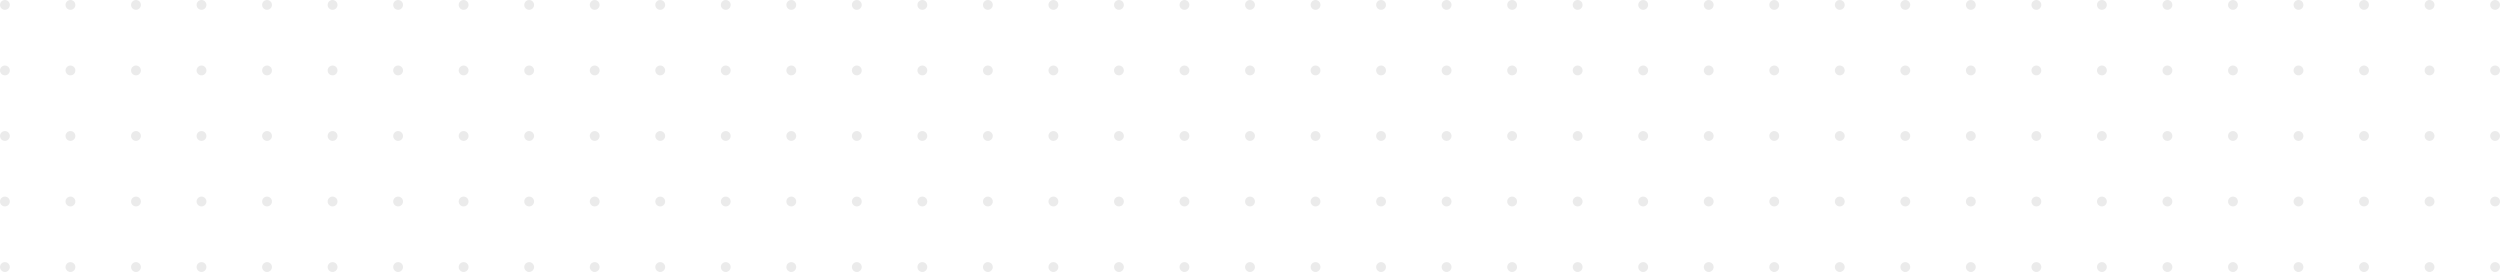 <?xml version="1.0" encoding="UTF-8"?> <svg xmlns="http://www.w3.org/2000/svg" width="763" height="83" viewBox="0 0 763 83" fill="none"> <path opacity="0.1" d="M3 1.5C3 2.328 2.328 3 1.5 3C0.672 3 0 2.328 0 1.5C0 0.672 0.672 0 1.5 0C2.328 0 3 0.672 3 1.5Z" fill="#333333"></path> <path opacity="0.1" d="M23 1.5C23 2.328 22.328 3 21.5 3C20.672 3 20 2.328 20 1.5C20 0.672 20.672 0 21.5 0C22.328 0 23 0.672 23 1.5Z" fill="#333333"></path> <path opacity="0.1" d="M3 21.5C3 22.328 2.328 23 1.5 23C0.672 23 0 22.328 0 21.5C0 20.672 0.672 20 1.5 20C2.328 20 3 20.672 3 21.5Z" fill="#333333"></path> <path opacity="0.1" d="M23 21.5C23 22.328 22.328 23 21.5 23C20.672 23 20 22.328 20 21.5C20 20.672 20.672 20 21.5 20C22.328 20 23 20.672 23 21.5Z" fill="#333333"></path> <path opacity="0.1" d="M43 1.5C43 2.328 42.328 3 41.5 3C40.672 3 40 2.328 40 1.5C40 0.672 40.672 0 41.5 0C42.328 0 43 0.672 43 1.5Z" fill="#333333"></path> <path opacity="0.1" d="M63 1.5C63 2.328 62.328 3 61.5 3C60.672 3 60 2.328 60 1.5C60 0.672 60.672 0 61.5 0C62.328 0 63 0.672 63 1.5Z" fill="#333333"></path> <path opacity="0.1" d="M43 21.5C43 22.328 42.328 23 41.5 23C40.672 23 40 22.328 40 21.5C40 20.672 40.672 20 41.5 20C42.328 20 43 20.672 43 21.5Z" fill="#333333"></path> <path opacity="0.1" d="M63 21.5C63 22.328 62.328 23 61.5 23C60.672 23 60 22.328 60 21.5C60 20.672 60.672 20 61.5 20C62.328 20 63 20.672 63 21.5Z" fill="#333333"></path> <path opacity="0.1" d="M83 1.5C83 2.328 82.328 3 81.5 3C80.672 3 80 2.328 80 1.5C80 0.672 80.672 0 81.5 0C82.328 0 83 0.672 83 1.5Z" fill="#333333"></path> <path opacity="0.1" d="M103 1.5C103 2.328 102.328 3 101.5 3C100.672 3 100 2.328 100 1.5C100 0.672 100.672 0 101.5 0C102.328 0 103 0.672 103 1.5Z" fill="#333333"></path> <path opacity="0.1" d="M83 21.5C83 22.328 82.328 23 81.5 23C80.672 23 80 22.328 80 21.5C80 20.672 80.672 20 81.5 20C82.328 20 83 20.672 83 21.5Z" fill="#333333"></path> <path opacity="0.1" d="M103 21.5C103 22.328 102.328 23 101.5 23C100.672 23 100 22.328 100 21.5C100 20.672 100.672 20 101.5 20C102.328 20 103 20.672 103 21.5Z" fill="#333333"></path> <path opacity="0.1" d="M123 1.5C123 2.328 122.328 3 121.5 3C120.672 3 120 2.328 120 1.5C120 0.672 120.672 0 121.5 0C122.328 0 123 0.672 123 1.5Z" fill="#333333"></path> <path opacity="0.1" d="M143 1.5C143 2.328 142.328 3 141.5 3C140.672 3 140 2.328 140 1.5C140 0.672 140.672 0 141.5 0C142.328 0 143 0.672 143 1.5Z" fill="#333333"></path> <path opacity="0.1" d="M123 21.5C123 22.328 122.328 23 121.5 23C120.672 23 120 22.328 120 21.5C120 20.672 120.672 20 121.5 20C122.328 20 123 20.672 123 21.5Z" fill="#333333"></path> <path opacity="0.1" d="M143 21.5C143 22.328 142.328 23 141.5 23C140.672 23 140 22.328 140 21.5C140 20.672 140.672 20 141.5 20C142.328 20 143 20.672 143 21.5Z" fill="#333333"></path> <path opacity="0.1" d="M163 1.5C163 2.328 162.328 3 161.5 3C160.672 3 160 2.328 160 1.5C160 0.672 160.672 0 161.5 0C162.328 0 163 0.672 163 1.5Z" fill="#333333"></path> <path opacity="0.1" d="M183 1.5C183 2.328 182.328 3 181.5 3C180.672 3 180 2.328 180 1.5C180 0.672 180.672 0 181.5 0C182.328 0 183 0.672 183 1.5Z" fill="#333333"></path> <path opacity="0.1" d="M163 21.5C163 22.328 162.328 23 161.5 23C160.672 23 160 22.328 160 21.5C160 20.672 160.672 20 161.5 20C162.328 20 163 20.672 163 21.5Z" fill="#333333"></path> <path opacity="0.1" d="M183 21.5C183 22.328 182.328 23 181.5 23C180.672 23 180 22.328 180 21.5C180 20.672 180.672 20 181.5 20C182.328 20 183 20.672 183 21.5Z" fill="#333333"></path> <path opacity="0.1" d="M203 1.5C203 2.328 202.328 3 201.5 3C200.672 3 200 2.328 200 1.5C200 0.672 200.672 0 201.5 0C202.328 0 203 0.672 203 1.5Z" fill="#333333"></path> <path opacity="0.1" d="M223 1.5C223 2.328 222.328 3 221.5 3C220.672 3 220 2.328 220 1.5C220 0.672 220.672 0 221.5 0C222.328 0 223 0.672 223 1.5Z" fill="#333333"></path> <path opacity="0.1" d="M203 21.5C203 22.328 202.328 23 201.5 23C200.672 23 200 22.328 200 21.5C200 20.672 200.672 20 201.5 20C202.328 20 203 20.672 203 21.5Z" fill="#333333"></path> <path opacity="0.1" d="M223 21.5C223 22.328 222.328 23 221.5 23C220.672 23 220 22.328 220 21.5C220 20.672 220.672 20 221.5 20C222.328 20 223 20.672 223 21.5Z" fill="#333333"></path> <path opacity="0.1" d="M243 1.5C243 2.328 242.328 3 241.5 3C240.672 3 240 2.328 240 1.5C240 0.672 240.672 0 241.5 0C242.328 0 243 0.672 243 1.5Z" fill="#333333"></path> <path opacity="0.1" d="M263 1.5C263 2.328 262.328 3 261.5 3C260.672 3 260 2.328 260 1.5C260 0.672 260.672 0 261.5 0C262.328 0 263 0.672 263 1.5Z" fill="#333333"></path> <path opacity="0.1" d="M243 21.5C243 22.328 242.328 23 241.5 23C240.672 23 240 22.328 240 21.5C240 20.672 240.672 20 241.5 20C242.328 20 243 20.672 243 21.5Z" fill="#333333"></path> <path opacity="0.1" d="M263 21.5C263 22.328 262.328 23 261.5 23C260.672 23 260 22.328 260 21.5C260 20.672 260.672 20 261.5 20C262.328 20 263 20.672 263 21.5Z" fill="#333333"></path> <path opacity="0.1" d="M283 1.5C283 2.328 282.328 3 281.5 3C280.672 3 280 2.328 280 1.5C280 0.672 280.672 0 281.5 0C282.328 0 283 0.672 283 1.5Z" fill="#333333"></path> <path opacity="0.1" d="M303 1.5C303 2.328 302.328 3 301.5 3C300.672 3 300 2.328 300 1.5C300 0.672 300.672 0 301.5 0C302.328 0 303 0.672 303 1.5Z" fill="#333333"></path> <path opacity="0.1" d="M283 21.5C283 22.328 282.328 23 281.5 23C280.672 23 280 22.328 280 21.5C280 20.672 280.672 20 281.5 20C282.328 20 283 20.672 283 21.5Z" fill="#333333"></path> <path opacity="0.1" d="M303 21.5C303 22.328 302.328 23 301.5 23C300.672 23 300 22.328 300 21.5C300 20.672 300.672 20 301.5 20C302.328 20 303 20.672 303 21.5Z" fill="#333333"></path> <path opacity="0.1" d="M3 41.5C3 42.328 2.328 43 1.5 43C0.672 43 0 42.328 0 41.5C0 40.672 0.672 40 1.5 40C2.328 40 3 40.672 3 41.5Z" fill="#333333"></path> <path opacity="0.1" d="M23 41.5C23 42.328 22.328 43 21.5 43C20.672 43 20 42.328 20 41.5C20 40.672 20.672 40 21.5 40C22.328 40 23 40.672 23 41.5Z" fill="#333333"></path> <path opacity="0.1" d="M3 61.5C3 62.328 2.328 63 1.5 63C0.672 63 0 62.328 0 61.5C0 60.672 0.672 60 1.5 60C2.328 60 3 60.672 3 61.5Z" fill="#333333"></path> <path opacity="0.1" d="M23 61.5C23 62.328 22.328 63 21.5 63C20.672 63 20 62.328 20 61.5C20 60.672 20.672 60 21.5 60C22.328 60 23 60.672 23 61.5Z" fill="#333333"></path> <path opacity="0.1" d="M43 41.5C43 42.328 42.328 43 41.5 43C40.672 43 40 42.328 40 41.5C40 40.672 40.672 40 41.5 40C42.328 40 43 40.672 43 41.5Z" fill="#333333"></path> <path opacity="0.1" d="M63 41.5C63 42.328 62.328 43 61.5 43C60.672 43 60 42.328 60 41.5C60 40.672 60.672 40 61.5 40C62.328 40 63 40.672 63 41.5Z" fill="#333333"></path> <path opacity="0.1" d="M43 61.5C43 62.328 42.328 63 41.5 63C40.672 63 40 62.328 40 61.5C40 60.672 40.672 60 41.5 60C42.328 60 43 60.672 43 61.5Z" fill="#333333"></path> <path opacity="0.1" d="M63 61.5C63 62.328 62.328 63 61.5 63C60.672 63 60 62.328 60 61.5C60 60.672 60.672 60 61.5 60C62.328 60 63 60.672 63 61.5Z" fill="#333333"></path> <path opacity="0.1" d="M83 41.5C83 42.328 82.328 43 81.5 43C80.672 43 80 42.328 80 41.5C80 40.672 80.672 40 81.5 40C82.328 40 83 40.672 83 41.5Z" fill="#333333"></path> <path opacity="0.1" d="M103 41.5C103 42.328 102.328 43 101.5 43C100.672 43 100 42.328 100 41.5C100 40.672 100.672 40 101.5 40C102.328 40 103 40.672 103 41.5Z" fill="#333333"></path> <path opacity="0.1" d="M83 61.5C83 62.328 82.328 63 81.5 63C80.672 63 80 62.328 80 61.5C80 60.672 80.672 60 81.5 60C82.328 60 83 60.672 83 61.5Z" fill="#333333"></path> <path opacity="0.1" d="M103 61.5C103 62.328 102.328 63 101.5 63C100.672 63 100 62.328 100 61.5C100 60.672 100.672 60 101.5 60C102.328 60 103 60.672 103 61.5Z" fill="#333333"></path> <path opacity="0.1" d="M123 41.5C123 42.328 122.328 43 121.5 43C120.672 43 120 42.328 120 41.5C120 40.672 120.672 40 121.5 40C122.328 40 123 40.672 123 41.5Z" fill="#333333"></path> <path opacity="0.1" d="M143 41.5C143 42.328 142.328 43 141.5 43C140.672 43 140 42.328 140 41.5C140 40.672 140.672 40 141.5 40C142.328 40 143 40.672 143 41.5Z" fill="#333333"></path> <path opacity="0.1" d="M123 61.5C123 62.328 122.328 63 121.5 63C120.672 63 120 62.328 120 61.5C120 60.672 120.672 60 121.5 60C122.328 60 123 60.672 123 61.5Z" fill="#333333"></path> <path opacity="0.1" d="M143 61.5C143 62.328 142.328 63 141.5 63C140.672 63 140 62.328 140 61.5C140 60.672 140.672 60 141.5 60C142.328 60 143 60.672 143 61.5Z" fill="#333333"></path> <path opacity="0.1" d="M163 41.5C163 42.328 162.328 43 161.5 43C160.672 43 160 42.328 160 41.5C160 40.672 160.672 40 161.5 40C162.328 40 163 40.672 163 41.5Z" fill="#333333"></path> <path opacity="0.1" d="M183 41.5C183 42.328 182.328 43 181.5 43C180.672 43 180 42.328 180 41.5C180 40.672 180.672 40 181.5 40C182.328 40 183 40.672 183 41.5Z" fill="#333333"></path> <path opacity="0.1" d="M163 61.5C163 62.328 162.328 63 161.5 63C160.672 63 160 62.328 160 61.5C160 60.672 160.672 60 161.5 60C162.328 60 163 60.672 163 61.5Z" fill="#333333"></path> <path opacity="0.1" d="M183 61.5C183 62.328 182.328 63 181.5 63C180.672 63 180 62.328 180 61.5C180 60.672 180.672 60 181.5 60C182.328 60 183 60.672 183 61.5Z" fill="#333333"></path> <path opacity="0.1" d="M203 41.5C203 42.328 202.328 43 201.5 43C200.672 43 200 42.328 200 41.5C200 40.672 200.672 40 201.5 40C202.328 40 203 40.672 203 41.5Z" fill="#333333"></path> <path opacity="0.1" d="M223 41.5C223 42.328 222.328 43 221.5 43C220.672 43 220 42.328 220 41.5C220 40.672 220.672 40 221.5 40C222.328 40 223 40.672 223 41.5Z" fill="#333333"></path> <path opacity="0.1" d="M203 61.5C203 62.328 202.328 63 201.5 63C200.672 63 200 62.328 200 61.5C200 60.672 200.672 60 201.5 60C202.328 60 203 60.672 203 61.5Z" fill="#333333"></path> <path opacity="0.1" d="M223 61.5C223 62.328 222.328 63 221.5 63C220.672 63 220 62.328 220 61.5C220 60.672 220.672 60 221.5 60C222.328 60 223 60.672 223 61.5Z" fill="#333333"></path> <path opacity="0.1" d="M243 41.5C243 42.328 242.328 43 241.5 43C240.672 43 240 42.328 240 41.5C240 40.672 240.672 40 241.5 40C242.328 40 243 40.672 243 41.5Z" fill="#333333"></path> <path opacity="0.1" d="M263 41.5C263 42.328 262.328 43 261.5 43C260.672 43 260 42.328 260 41.5C260 40.672 260.672 40 261.5 40C262.328 40 263 40.672 263 41.5Z" fill="#333333"></path> <path opacity="0.1" d="M243 61.5C243 62.328 242.328 63 241.5 63C240.672 63 240 62.328 240 61.5C240 60.672 240.672 60 241.5 60C242.328 60 243 60.672 243 61.5Z" fill="#333333"></path> <path opacity="0.1" d="M263 61.5C263 62.328 262.328 63 261.5 63C260.672 63 260 62.328 260 61.5C260 60.672 260.672 60 261.5 60C262.328 60 263 60.672 263 61.5Z" fill="#333333"></path> <path opacity="0.1" d="M283 41.5C283 42.328 282.328 43 281.5 43C280.672 43 280 42.328 280 41.5C280 40.672 280.672 40 281.5 40C282.328 40 283 40.672 283 41.5Z" fill="#333333"></path> <path opacity="0.1" d="M303 41.5C303 42.328 302.328 43 301.5 43C300.672 43 300 42.328 300 41.5C300 40.672 300.672 40 301.5 40C302.328 40 303 40.672 303 41.5Z" fill="#333333"></path> <path opacity="0.1" d="M283 61.5C283 62.328 282.328 63 281.5 63C280.672 63 280 62.328 280 61.5C280 60.672 280.672 60 281.5 60C282.328 60 283 60.672 283 61.5Z" fill="#333333"></path> <path opacity="0.1" d="M303 61.5C303 62.328 302.328 63 301.5 63C300.672 63 300 62.328 300 61.5C300 60.672 300.672 60 301.5 60C302.328 60 303 60.672 303 61.5Z" fill="#333333"></path> <path opacity="0.1" d="M3 81.5C3 82.328 2.328 83 1.5 83C0.672 83 0 82.328 0 81.5C0 80.672 0.672 80 1.5 80C2.328 80 3 80.672 3 81.5Z" fill="#333333"></path> <path opacity="0.1" d="M23 81.5C23 82.328 22.328 83 21.5 83C20.672 83 20 82.328 20 81.5C20 80.672 20.672 80 21.5 80C22.328 80 23 80.672 23 81.5Z" fill="#333333"></path> <path opacity="0.1" d="M43 81.5C43 82.328 42.328 83 41.5 83C40.672 83 40 82.328 40 81.5C40 80.672 40.672 80 41.5 80C42.328 80 43 80.672 43 81.5Z" fill="#333333"></path> <path opacity="0.1" d="M63 81.5C63 82.328 62.328 83 61.5 83C60.672 83 60 82.328 60 81.5C60 80.672 60.672 80 61.5 80C62.328 80 63 80.672 63 81.5Z" fill="#333333"></path> <path opacity="0.1" d="M83 81.5C83 82.328 82.328 83 81.5 83C80.672 83 80 82.328 80 81.5C80 80.672 80.672 80 81.5 80C82.328 80 83 80.672 83 81.5Z" fill="#333333"></path> <path opacity="0.1" d="M103 81.5C103 82.328 102.328 83 101.5 83C100.672 83 100 82.328 100 81.5C100 80.672 100.672 80 101.5 80C102.328 80 103 80.672 103 81.5Z" fill="#333333"></path> <path opacity="0.1" d="M123 81.5C123 82.328 122.328 83 121.5 83C120.672 83 120 82.328 120 81.5C120 80.672 120.672 80 121.5 80C122.328 80 123 80.672 123 81.5Z" fill="#333333"></path> <path opacity="0.1" d="M143 81.5C143 82.328 142.328 83 141.5 83C140.672 83 140 82.328 140 81.5C140 80.672 140.672 80 141.5 80C142.328 80 143 80.672 143 81.5Z" fill="#333333"></path> <path opacity="0.1" d="M163 81.5C163 82.328 162.328 83 161.5 83C160.672 83 160 82.328 160 81.5C160 80.672 160.672 80 161.5 80C162.328 80 163 80.672 163 81.5Z" fill="#333333"></path> <path opacity="0.1" d="M183 81.5C183 82.328 182.328 83 181.5 83C180.672 83 180 82.328 180 81.5C180 80.672 180.672 80 181.5 80C182.328 80 183 80.672 183 81.5Z" fill="#333333"></path> <path opacity="0.1" d="M203 81.5C203 82.328 202.328 83 201.5 83C200.672 83 200 82.328 200 81.5C200 80.672 200.672 80 201.5 80C202.328 80 203 80.672 203 81.5Z" fill="#333333"></path> <path opacity="0.1" d="M223 81.5C223 82.328 222.328 83 221.5 83C220.672 83 220 82.328 220 81.5C220 80.672 220.672 80 221.5 80C222.328 80 223 80.672 223 81.5Z" fill="#333333"></path> <path opacity="0.1" d="M243 81.5C243 82.328 242.328 83 241.5 83C240.672 83 240 82.328 240 81.5C240 80.672 240.672 80 241.5 80C242.328 80 243 80.672 243 81.5Z" fill="#333333"></path> <path opacity="0.1" d="M263 81.5C263 82.328 262.328 83 261.5 83C260.672 83 260 82.328 260 81.5C260 80.672 260.672 80 261.5 80C262.328 80 263 80.672 263 81.5Z" fill="#333333"></path> <path opacity="0.1" d="M283 81.5C283 82.328 282.328 83 281.5 83C280.672 83 280 82.328 280 81.5C280 80.672 280.672 80 281.5 80C282.328 80 283 80.672 283 81.5Z" fill="#333333"></path> <path opacity="0.1" d="M303 81.5C303 82.328 302.328 83 301.5 83C300.672 83 300 82.328 300 81.5C300 80.672 300.672 80 301.5 80C302.328 80 303 80.672 303 81.5Z" fill="#333333"></path> <path opacity="0.1" d="M323 1.5C323 2.328 322.328 3 321.5 3C320.672 3 320 2.328 320 1.5C320 0.672 320.672 0 321.5 0C322.328 0 323 0.672 323 1.5Z" fill="#333333"></path> <path opacity="0.1" d="M343 1.5C343 2.328 342.328 3 341.5 3C340.672 3 340 2.328 340 1.5C340 0.672 340.672 0 341.5 0C342.328 0 343 0.672 343 1.5Z" fill="#333333"></path> <path opacity="0.1" d="M323 21.5C323 22.328 322.328 23 321.5 23C320.672 23 320 22.328 320 21.5C320 20.672 320.672 20 321.5 20C322.328 20 323 20.672 323 21.5Z" fill="#333333"></path> <path opacity="0.1" d="M343 21.5C343 22.328 342.328 23 341.5 23C340.672 23 340 22.328 340 21.5C340 20.672 340.672 20 341.5 20C342.328 20 343 20.672 343 21.5Z" fill="#333333"></path> <path opacity="0.1" d="M363 1.5C363 2.328 362.328 3 361.5 3C360.672 3 360 2.328 360 1.5C360 0.672 360.672 0 361.5 0C362.328 0 363 0.672 363 1.5Z" fill="#333333"></path> <path opacity="0.1" d="M383 1.5C383 2.328 382.328 3 381.5 3C380.672 3 380 2.328 380 1.5C380 0.672 380.672 0 381.5 0C382.328 0 383 0.672 383 1.5Z" fill="#333333"></path> <path opacity="0.1" d="M363 21.5C363 22.328 362.328 23 361.5 23C360.672 23 360 22.328 360 21.5C360 20.672 360.672 20 361.5 20C362.328 20 363 20.672 363 21.5Z" fill="#333333"></path> <path opacity="0.1" d="M383 21.5C383 22.328 382.328 23 381.5 23C380.672 23 380 22.328 380 21.5C380 20.672 380.672 20 381.5 20C382.328 20 383 20.672 383 21.5Z" fill="#333333"></path> <path opacity="0.1" d="M403 1.5C403 2.328 402.328 3 401.5 3C400.672 3 400 2.328 400 1.5C400 0.672 400.672 0 401.5 0C402.328 0 403 0.672 403 1.5Z" fill="#333333"></path> <path opacity="0.1" d="M423 1.5C423 2.328 422.328 3 421.5 3C420.672 3 420 2.328 420 1.5C420 0.672 420.672 0 421.5 0C422.328 0 423 0.672 423 1.5Z" fill="#333333"></path> <path opacity="0.1" d="M403 21.5C403 22.328 402.328 23 401.5 23C400.672 23 400 22.328 400 21.5C400 20.672 400.672 20 401.5 20C402.328 20 403 20.672 403 21.5Z" fill="#333333"></path> <path opacity="0.1" d="M423 21.5C423 22.328 422.328 23 421.5 23C420.672 23 420 22.328 420 21.5C420 20.672 420.672 20 421.5 20C422.328 20 423 20.672 423 21.5Z" fill="#333333"></path> <path opacity="0.1" d="M443 1.5C443 2.328 442.328 3 441.5 3C440.672 3 440 2.328 440 1.5C440 0.672 440.672 0 441.5 0C442.328 0 443 0.672 443 1.5Z" fill="#333333"></path> <path opacity="0.1" d="M463 1.5C463 2.328 462.328 3 461.5 3C460.672 3 460 2.328 460 1.5C460 0.672 460.672 0 461.5 0C462.328 0 463 0.672 463 1.5Z" fill="#333333"></path> <path opacity="0.1" d="M443 21.5C443 22.328 442.328 23 441.5 23C440.672 23 440 22.328 440 21.5C440 20.672 440.672 20 441.5 20C442.328 20 443 20.672 443 21.5Z" fill="#333333"></path> <path opacity="0.1" d="M463 21.5C463 22.328 462.328 23 461.5 23C460.672 23 460 22.328 460 21.5C460 20.672 460.672 20 461.5 20C462.328 20 463 20.672 463 21.5Z" fill="#333333"></path> <path opacity="0.1" d="M483 1.5C483 2.328 482.328 3 481.5 3C480.672 3 480 2.328 480 1.5C480 0.672 480.672 0 481.5 0C482.328 0 483 0.672 483 1.5Z" fill="#333333"></path> <path opacity="0.1" d="M503 1.5C503 2.328 502.328 3 501.5 3C500.672 3 500 2.328 500 1.5C500 0.672 500.672 0 501.5 0C502.328 0 503 0.672 503 1.5Z" fill="#333333"></path> <path opacity="0.1" d="M483 21.5C483 22.328 482.328 23 481.5 23C480.672 23 480 22.328 480 21.5C480 20.672 480.672 20 481.5 20C482.328 20 483 20.672 483 21.5Z" fill="#333333"></path> <path opacity="0.1" d="M503 21.5C503 22.328 502.328 23 501.5 23C500.672 23 500 22.328 500 21.5C500 20.672 500.672 20 501.5 20C502.328 20 503 20.672 503 21.5Z" fill="#333333"></path> <path opacity="0.1" d="M523 1.5C523 2.328 522.328 3 521.5 3C520.672 3 520 2.328 520 1.5C520 0.672 520.672 0 521.5 0C522.328 0 523 0.672 523 1.5Z" fill="#333333"></path> <path opacity="0.1" d="M543 1.5C543 2.328 542.328 3 541.5 3C540.672 3 540 2.328 540 1.5C540 0.672 540.672 0 541.5 0C542.328 0 543 0.672 543 1.5Z" fill="#333333"></path> <path opacity="0.1" d="M523 21.5C523 22.328 522.328 23 521.5 23C520.672 23 520 22.328 520 21.5C520 20.672 520.672 20 521.5 20C522.328 20 523 20.672 523 21.5Z" fill="#333333"></path> <path opacity="0.1" d="M543 21.5C543 22.328 542.328 23 541.5 23C540.672 23 540 22.328 540 21.5C540 20.672 540.672 20 541.5 20C542.328 20 543 20.672 543 21.5Z" fill="#333333"></path> <path opacity="0.1" d="M563 1.5C563 2.328 562.328 3 561.5 3C560.672 3 560 2.328 560 1.5C560 0.672 560.672 0 561.5 0C562.328 0 563 0.672 563 1.5Z" fill="#333333"></path> <path opacity="0.1" d="M583 1.5C583 2.328 582.328 3 581.5 3C580.672 3 580 2.328 580 1.5C580 0.672 580.672 0 581.5 0C582.328 0 583 0.672 583 1.5Z" fill="#333333"></path> <path opacity="0.1" d="M563 21.5C563 22.328 562.328 23 561.5 23C560.672 23 560 22.328 560 21.5C560 20.672 560.672 20 561.5 20C562.328 20 563 20.672 563 21.5Z" fill="#333333"></path> <path opacity="0.1" d="M583 21.5C583 22.328 582.328 23 581.5 23C580.672 23 580 22.328 580 21.5C580 20.672 580.672 20 581.5 20C582.328 20 583 20.672 583 21.5Z" fill="#333333"></path> <path opacity="0.1" d="M603 1.5C603 2.328 602.328 3 601.5 3C600.672 3 600 2.328 600 1.5C600 0.672 600.672 0 601.5 0C602.328 0 603 0.672 603 1.5Z" fill="#333333"></path> <path opacity="0.1" d="M623 1.5C623 2.328 622.328 3 621.5 3C620.672 3 620 2.328 620 1.5C620 0.672 620.672 0 621.5 0C622.328 0 623 0.672 623 1.5Z" fill="#333333"></path> <path opacity="0.1" d="M603 21.5C603 22.328 602.328 23 601.5 23C600.672 23 600 22.328 600 21.5C600 20.672 600.672 20 601.5 20C602.328 20 603 20.672 603 21.5Z" fill="#333333"></path> <path opacity="0.1" d="M623 21.5C623 22.328 622.328 23 621.5 23C620.672 23 620 22.328 620 21.5C620 20.672 620.672 20 621.5 20C622.328 20 623 20.672 623 21.5Z" fill="#333333"></path> <path opacity="0.1" d="M323 41.5C323 42.328 322.328 43 321.5 43C320.672 43 320 42.328 320 41.5C320 40.672 320.672 40 321.5 40C322.328 40 323 40.672 323 41.5Z" fill="#333333"></path> <path opacity="0.1" d="M343 41.5C343 42.328 342.328 43 341.5 43C340.672 43 340 42.328 340 41.5C340 40.672 340.672 40 341.5 40C342.328 40 343 40.672 343 41.5Z" fill="#333333"></path> <path opacity="0.1" d="M323 61.5C323 62.328 322.328 63 321.5 63C320.672 63 320 62.328 320 61.5C320 60.672 320.672 60 321.5 60C322.328 60 323 60.672 323 61.5Z" fill="#333333"></path> <path opacity="0.1" d="M343 61.5C343 62.328 342.328 63 341.5 63C340.672 63 340 62.328 340 61.5C340 60.672 340.672 60 341.5 60C342.328 60 343 60.672 343 61.5Z" fill="#333333"></path> <path opacity="0.1" d="M363 41.5C363 42.328 362.328 43 361.5 43C360.672 43 360 42.328 360 41.5C360 40.672 360.672 40 361.5 40C362.328 40 363 40.672 363 41.5Z" fill="#333333"></path> <path opacity="0.1" d="M383 41.5C383 42.328 382.328 43 381.5 43C380.672 43 380 42.328 380 41.5C380 40.672 380.672 40 381.5 40C382.328 40 383 40.672 383 41.5Z" fill="#333333"></path> <path opacity="0.1" d="M363 61.5C363 62.328 362.328 63 361.5 63C360.672 63 360 62.328 360 61.5C360 60.672 360.672 60 361.5 60C362.328 60 363 60.672 363 61.5Z" fill="#333333"></path> <path opacity="0.1" d="M383 61.5C383 62.328 382.328 63 381.5 63C380.672 63 380 62.328 380 61.5C380 60.672 380.672 60 381.5 60C382.328 60 383 60.672 383 61.5Z" fill="#333333"></path> <path opacity="0.1" d="M403 41.5C403 42.328 402.328 43 401.5 43C400.672 43 400 42.328 400 41.5C400 40.672 400.672 40 401.5 40C402.328 40 403 40.672 403 41.5Z" fill="#333333"></path> <path opacity="0.1" d="M423 41.5C423 42.328 422.328 43 421.5 43C420.672 43 420 42.328 420 41.5C420 40.672 420.672 40 421.5 40C422.328 40 423 40.672 423 41.5Z" fill="#333333"></path> <path opacity="0.1" d="M403 61.5C403 62.328 402.328 63 401.5 63C400.672 63 400 62.328 400 61.5C400 60.672 400.672 60 401.5 60C402.328 60 403 60.672 403 61.5Z" fill="#333333"></path> <path opacity="0.1" d="M423 61.5C423 62.328 422.328 63 421.5 63C420.672 63 420 62.328 420 61.5C420 60.672 420.672 60 421.5 60C422.328 60 423 60.672 423 61.5Z" fill="#333333"></path> <path opacity="0.1" d="M443 41.5C443 42.328 442.328 43 441.5 43C440.672 43 440 42.328 440 41.5C440 40.672 440.672 40 441.5 40C442.328 40 443 40.672 443 41.5Z" fill="#333333"></path> <path opacity="0.1" d="M463 41.5C463 42.328 462.328 43 461.5 43C460.672 43 460 42.328 460 41.5C460 40.672 460.672 40 461.5 40C462.328 40 463 40.672 463 41.5Z" fill="#333333"></path> <path opacity="0.1" d="M443 61.5C443 62.328 442.328 63 441.5 63C440.672 63 440 62.328 440 61.5C440 60.672 440.672 60 441.5 60C442.328 60 443 60.672 443 61.5Z" fill="#333333"></path> <path opacity="0.1" d="M463 61.5C463 62.328 462.328 63 461.5 63C460.672 63 460 62.328 460 61.5C460 60.672 460.672 60 461.5 60C462.328 60 463 60.672 463 61.5Z" fill="#333333"></path> <path opacity="0.1" d="M483 41.5C483 42.328 482.328 43 481.5 43C480.672 43 480 42.328 480 41.5C480 40.672 480.672 40 481.5 40C482.328 40 483 40.672 483 41.5Z" fill="#333333"></path> <path opacity="0.1" d="M503 41.5C503 42.328 502.328 43 501.5 43C500.672 43 500 42.328 500 41.5C500 40.672 500.672 40 501.5 40C502.328 40 503 40.672 503 41.5Z" fill="#333333"></path> <path opacity="0.1" d="M483 61.5C483 62.328 482.328 63 481.5 63C480.672 63 480 62.328 480 61.5C480 60.672 480.672 60 481.5 60C482.328 60 483 60.672 483 61.5Z" fill="#333333"></path> <path opacity="0.1" d="M503 61.5C503 62.328 502.328 63 501.5 63C500.672 63 500 62.328 500 61.5C500 60.672 500.672 60 501.5 60C502.328 60 503 60.672 503 61.5Z" fill="#333333"></path> <path opacity="0.1" d="M523 41.5C523 42.328 522.328 43 521.5 43C520.672 43 520 42.328 520 41.5C520 40.672 520.672 40 521.5 40C522.328 40 523 40.672 523 41.5Z" fill="#333333"></path> <path opacity="0.1" d="M543 41.5C543 42.328 542.328 43 541.5 43C540.672 43 540 42.328 540 41.5C540 40.672 540.672 40 541.5 40C542.328 40 543 40.672 543 41.5Z" fill="#333333"></path> <path opacity="0.1" d="M523 61.5C523 62.328 522.328 63 521.5 63C520.672 63 520 62.328 520 61.5C520 60.672 520.672 60 521.5 60C522.328 60 523 60.672 523 61.5Z" fill="#333333"></path> <path opacity="0.1" d="M543 61.5C543 62.328 542.328 63 541.5 63C540.672 63 540 62.328 540 61.5C540 60.672 540.672 60 541.5 60C542.328 60 543 60.672 543 61.5Z" fill="#333333"></path> <path opacity="0.1" d="M563 41.5C563 42.328 562.328 43 561.5 43C560.672 43 560 42.328 560 41.5C560 40.672 560.672 40 561.5 40C562.328 40 563 40.672 563 41.5Z" fill="#333333"></path> <path opacity="0.1" d="M583 41.5C583 42.328 582.328 43 581.5 43C580.672 43 580 42.328 580 41.5C580 40.672 580.672 40 581.5 40C582.328 40 583 40.672 583 41.5Z" fill="#333333"></path> <path opacity="0.1" d="M563 61.5C563 62.328 562.328 63 561.5 63C560.672 63 560 62.328 560 61.5C560 60.672 560.672 60 561.5 60C562.328 60 563 60.672 563 61.5Z" fill="#333333"></path> <path opacity="0.1" d="M583 61.5C583 62.328 582.328 63 581.5 63C580.672 63 580 62.328 580 61.5C580 60.672 580.672 60 581.5 60C582.328 60 583 60.672 583 61.5Z" fill="#333333"></path> <path opacity="0.1" d="M603 41.5C603 42.328 602.328 43 601.5 43C600.672 43 600 42.328 600 41.5C600 40.672 600.672 40 601.5 40C602.328 40 603 40.672 603 41.5Z" fill="#333333"></path> <path opacity="0.1" d="M623 41.5C623 42.328 622.328 43 621.5 43C620.672 43 620 42.328 620 41.5C620 40.672 620.672 40 621.5 40C622.328 40 623 40.672 623 41.5Z" fill="#333333"></path> <path opacity="0.1" d="M603 61.5C603 62.328 602.328 63 601.5 63C600.672 63 600 62.328 600 61.5C600 60.672 600.672 60 601.5 60C602.328 60 603 60.672 603 61.5Z" fill="#333333"></path> <path opacity="0.1" d="M623 61.5C623 62.328 622.328 63 621.5 63C620.672 63 620 62.328 620 61.5C620 60.672 620.672 60 621.5 60C622.328 60 623 60.672 623 61.5Z" fill="#333333"></path> <path opacity="0.1" d="M323 81.5C323 82.328 322.328 83 321.5 83C320.672 83 320 82.328 320 81.5C320 80.672 320.672 80 321.5 80C322.328 80 323 80.672 323 81.5Z" fill="#333333"></path> <path opacity="0.1" d="M343 81.5C343 82.328 342.328 83 341.5 83C340.672 83 340 82.328 340 81.5C340 80.672 340.672 80 341.5 80C342.328 80 343 80.672 343 81.5Z" fill="#333333"></path> <path opacity="0.1" d="M363 81.5C363 82.328 362.328 83 361.5 83C360.672 83 360 82.328 360 81.5C360 80.672 360.672 80 361.5 80C362.328 80 363 80.672 363 81.5Z" fill="#333333"></path> <path opacity="0.1" d="M383 81.5C383 82.328 382.328 83 381.5 83C380.672 83 380 82.328 380 81.5C380 80.672 380.672 80 381.5 80C382.328 80 383 80.672 383 81.5Z" fill="#333333"></path> <path opacity="0.1" d="M403 81.5C403 82.328 402.328 83 401.5 83C400.672 83 400 82.328 400 81.5C400 80.672 400.672 80 401.5 80C402.328 80 403 80.672 403 81.5Z" fill="#333333"></path> <path opacity="0.1" d="M423 81.5C423 82.328 422.328 83 421.5 83C420.672 83 420 82.328 420 81.5C420 80.672 420.672 80 421.5 80C422.328 80 423 80.672 423 81.5Z" fill="#333333"></path> <path opacity="0.1" d="M443 81.5C443 82.328 442.328 83 441.5 83C440.672 83 440 82.328 440 81.5C440 80.672 440.672 80 441.5 80C442.328 80 443 80.672 443 81.5Z" fill="#333333"></path> <path opacity="0.1" d="M463 81.5C463 82.328 462.328 83 461.5 83C460.672 83 460 82.328 460 81.5C460 80.672 460.672 80 461.5 80C462.328 80 463 80.672 463 81.5Z" fill="#333333"></path> <path opacity="0.1" d="M483 81.5C483 82.328 482.328 83 481.5 83C480.672 83 480 82.328 480 81.5C480 80.672 480.672 80 481.5 80C482.328 80 483 80.672 483 81.5Z" fill="#333333"></path> <path opacity="0.1" d="M503 81.5C503 82.328 502.328 83 501.5 83C500.672 83 500 82.328 500 81.5C500 80.672 500.672 80 501.5 80C502.328 80 503 80.672 503 81.5Z" fill="#333333"></path> <path opacity="0.1" d="M523 81.5C523 82.328 522.328 83 521.5 83C520.672 83 520 82.328 520 81.5C520 80.672 520.672 80 521.5 80C522.328 80 523 80.672 523 81.5Z" fill="#333333"></path> <path opacity="0.1" d="M543 81.5C543 82.328 542.328 83 541.5 83C540.672 83 540 82.328 540 81.5C540 80.672 540.672 80 541.5 80C542.328 80 543 80.672 543 81.5Z" fill="#333333"></path> <path opacity="0.1" d="M563 81.5C563 82.328 562.328 83 561.5 83C560.672 83 560 82.328 560 81.5C560 80.672 560.672 80 561.5 80C562.328 80 563 80.672 563 81.5Z" fill="#333333"></path> <path opacity="0.1" d="M583 81.5C583 82.328 582.328 83 581.5 83C580.672 83 580 82.328 580 81.5C580 80.672 580.672 80 581.5 80C582.328 80 583 80.672 583 81.5Z" fill="#333333"></path> <path opacity="0.1" d="M603 81.5C603 82.328 602.328 83 601.5 83C600.672 83 600 82.328 600 81.5C600 80.672 600.672 80 601.5 80C602.328 80 603 80.672 603 81.5Z" fill="#333333"></path> <path opacity="0.1" d="M623 81.5C623 82.328 622.328 83 621.5 83C620.672 83 620 82.328 620 81.5C620 80.672 620.672 80 621.5 80C622.328 80 623 80.672 623 81.5Z" fill="#333333"></path> <path opacity="0.1" d="M643 1.5C643 2.328 642.328 3 641.5 3C640.672 3 640 2.328 640 1.5C640 0.672 640.672 0 641.5 0C642.328 0 643 0.672 643 1.5Z" fill="#333333"></path> <path opacity="0.1" d="M663 1.5C663 2.328 662.328 3 661.5 3C660.672 3 660 2.328 660 1.5C660 0.672 660.672 0 661.5 0C662.328 0 663 0.672 663 1.5Z" fill="#333333"></path> <path opacity="0.1" d="M643 21.5C643 22.328 642.328 23 641.5 23C640.672 23 640 22.328 640 21.5C640 20.672 640.672 20 641.5 20C642.328 20 643 20.672 643 21.5Z" fill="#333333"></path> <path opacity="0.1" d="M663 21.5C663 22.328 662.328 23 661.5 23C660.672 23 660 22.328 660 21.5C660 20.672 660.672 20 661.5 20C662.328 20 663 20.672 663 21.5Z" fill="#333333"></path> <path opacity="0.1" d="M683 1.5C683 2.328 682.328 3 681.5 3C680.672 3 680 2.328 680 1.5C680 0.672 680.672 0 681.5 0C682.328 0 683 0.672 683 1.5Z" fill="#333333"></path> <path opacity="0.1" d="M703 1.5C703 2.328 702.328 3 701.5 3C700.672 3 700 2.328 700 1.5C700 0.672 700.672 0 701.5 0C702.328 0 703 0.672 703 1.5Z" fill="#333333"></path> <path opacity="0.1" d="M683 21.5C683 22.328 682.328 23 681.5 23C680.672 23 680 22.328 680 21.5C680 20.672 680.672 20 681.5 20C682.328 20 683 20.672 683 21.5Z" fill="#333333"></path> <path opacity="0.1" d="M703 21.5C703 22.328 702.328 23 701.5 23C700.672 23 700 22.328 700 21.5C700 20.672 700.672 20 701.5 20C702.328 20 703 20.672 703 21.5Z" fill="#333333"></path> <path opacity="0.1" d="M723 1.5C723 2.328 722.328 3 721.5 3C720.672 3 720 2.328 720 1.5C720 0.672 720.672 0 721.5 0C722.328 0 723 0.672 723 1.5Z" fill="#333333"></path> <path opacity="0.1" d="M743 1.5C743 2.328 742.328 3 741.5 3C740.672 3 740 2.328 740 1.5C740 0.672 740.672 0 741.5 0C742.328 0 743 0.672 743 1.5Z" fill="#333333"></path> <path opacity="0.1" d="M723 21.5C723 22.328 722.328 23 721.5 23C720.672 23 720 22.328 720 21.5C720 20.672 720.672 20 721.5 20C722.328 20 723 20.672 723 21.5Z" fill="#333333"></path> <path opacity="0.1" d="M743 21.5C743 22.328 742.328 23 741.5 23C740.672 23 740 22.328 740 21.5C740 20.672 740.672 20 741.5 20C742.328 20 743 20.672 743 21.5Z" fill="#333333"></path> <path opacity="0.1" d="M763 1.5C763 2.328 762.328 3 761.5 3C760.672 3 760 2.328 760 1.5C760 0.672 760.672 0 761.5 0C762.328 0 763 0.672 763 1.5Z" fill="#333333"></path> <path opacity="0.1" d="M763 21.5C763 22.328 762.328 23 761.5 23C760.672 23 760 22.328 760 21.5C760 20.672 760.672 20 761.5 20C762.328 20 763 20.672 763 21.5Z" fill="#333333"></path> <path opacity="0.1" d="M643 41.5C643 42.328 642.328 43 641.5 43C640.672 43 640 42.328 640 41.5C640 40.672 640.672 40 641.5 40C642.328 40 643 40.672 643 41.5Z" fill="#333333"></path> <path opacity="0.1" d="M663 41.5C663 42.328 662.328 43 661.5 43C660.672 43 660 42.328 660 41.5C660 40.672 660.672 40 661.5 40C662.328 40 663 40.672 663 41.5Z" fill="#333333"></path> <path opacity="0.1" d="M643 61.5C643 62.328 642.328 63 641.5 63C640.672 63 640 62.328 640 61.5C640 60.672 640.672 60 641.5 60C642.328 60 643 60.672 643 61.5Z" fill="#333333"></path> <path opacity="0.1" d="M663 61.5C663 62.328 662.328 63 661.5 63C660.672 63 660 62.328 660 61.5C660 60.672 660.672 60 661.5 60C662.328 60 663 60.672 663 61.5Z" fill="#333333"></path> <path opacity="0.1" d="M683 41.5C683 42.328 682.328 43 681.5 43C680.672 43 680 42.328 680 41.5C680 40.672 680.672 40 681.5 40C682.328 40 683 40.672 683 41.5Z" fill="#333333"></path> <path opacity="0.1" d="M703 41.5C703 42.328 702.328 43 701.5 43C700.672 43 700 42.328 700 41.5C700 40.672 700.672 40 701.5 40C702.328 40 703 40.672 703 41.5Z" fill="#333333"></path> <path opacity="0.1" d="M683 61.5C683 62.328 682.328 63 681.5 63C680.672 63 680 62.328 680 61.5C680 60.672 680.672 60 681.5 60C682.328 60 683 60.672 683 61.5Z" fill="#333333"></path> <path opacity="0.1" d="M703 61.5C703 62.328 702.328 63 701.5 63C700.672 63 700 62.328 700 61.5C700 60.672 700.672 60 701.5 60C702.328 60 703 60.672 703 61.5Z" fill="#333333"></path> <path opacity="0.1" d="M723 41.5C723 42.328 722.328 43 721.5 43C720.672 43 720 42.328 720 41.5C720 40.672 720.672 40 721.5 40C722.328 40 723 40.672 723 41.5Z" fill="#333333"></path> <path opacity="0.1" d="M743 41.5C743 42.328 742.328 43 741.5 43C740.672 43 740 42.328 740 41.5C740 40.672 740.672 40 741.5 40C742.328 40 743 40.672 743 41.5Z" fill="#333333"></path> <path opacity="0.1" d="M723 61.5C723 62.328 722.328 63 721.5 63C720.672 63 720 62.328 720 61.5C720 60.672 720.672 60 721.5 60C722.328 60 723 60.672 723 61.5Z" fill="#333333"></path> <path opacity="0.1" d="M743 61.5C743 62.328 742.328 63 741.5 63C740.672 63 740 62.328 740 61.5C740 60.672 740.672 60 741.5 60C742.328 60 743 60.672 743 61.5Z" fill="#333333"></path> <path opacity="0.1" d="M763 41.5C763 42.328 762.328 43 761.5 43C760.672 43 760 42.328 760 41.5C760 40.672 760.672 40 761.5 40C762.328 40 763 40.672 763 41.5Z" fill="#333333"></path> <path opacity="0.1" d="M763 61.5C763 62.328 762.328 63 761.5 63C760.672 63 760 62.328 760 61.5C760 60.672 760.672 60 761.5 60C762.328 60 763 60.672 763 61.5Z" fill="#333333"></path> <path opacity="0.1" d="M643 81.5C643 82.328 642.328 83 641.5 83C640.672 83 640 82.328 640 81.5C640 80.672 640.672 80 641.5 80C642.328 80 643 80.672 643 81.5Z" fill="#333333"></path> <path opacity="0.1" d="M663 81.5C663 82.328 662.328 83 661.5 83C660.672 83 660 82.328 660 81.5C660 80.672 660.672 80 661.5 80C662.328 80 663 80.672 663 81.5Z" fill="#333333"></path> <path opacity="0.1" d="M683 81.5C683 82.328 682.328 83 681.5 83C680.672 83 680 82.328 680 81.5C680 80.672 680.672 80 681.5 80C682.328 80 683 80.672 683 81.5Z" fill="#333333"></path> <path opacity="0.1" d="M703 81.5C703 82.328 702.328 83 701.5 83C700.672 83 700 82.328 700 81.5C700 80.672 700.672 80 701.5 80C702.328 80 703 80.672 703 81.5Z" fill="#333333"></path> <path opacity="0.1" d="M723 81.5C723 82.328 722.328 83 721.5 83C720.672 83 720 82.328 720 81.5C720 80.672 720.672 80 721.5 80C722.328 80 723 80.672 723 81.5Z" fill="#333333"></path> <path opacity="0.1" d="M743 81.5C743 82.328 742.328 83 741.5 83C740.672 83 740 82.328 740 81.5C740 80.672 740.672 80 741.5 80C742.328 80 743 80.672 743 81.5Z" fill="#333333"></path> <path opacity="0.1" d="M763 81.5C763 82.328 762.328 83 761.5 83C760.672 83 760 82.328 760 81.5C760 80.672 760.672 80 761.5 80C762.328 80 763 80.672 763 81.5Z" fill="#333333"></path> </svg> 